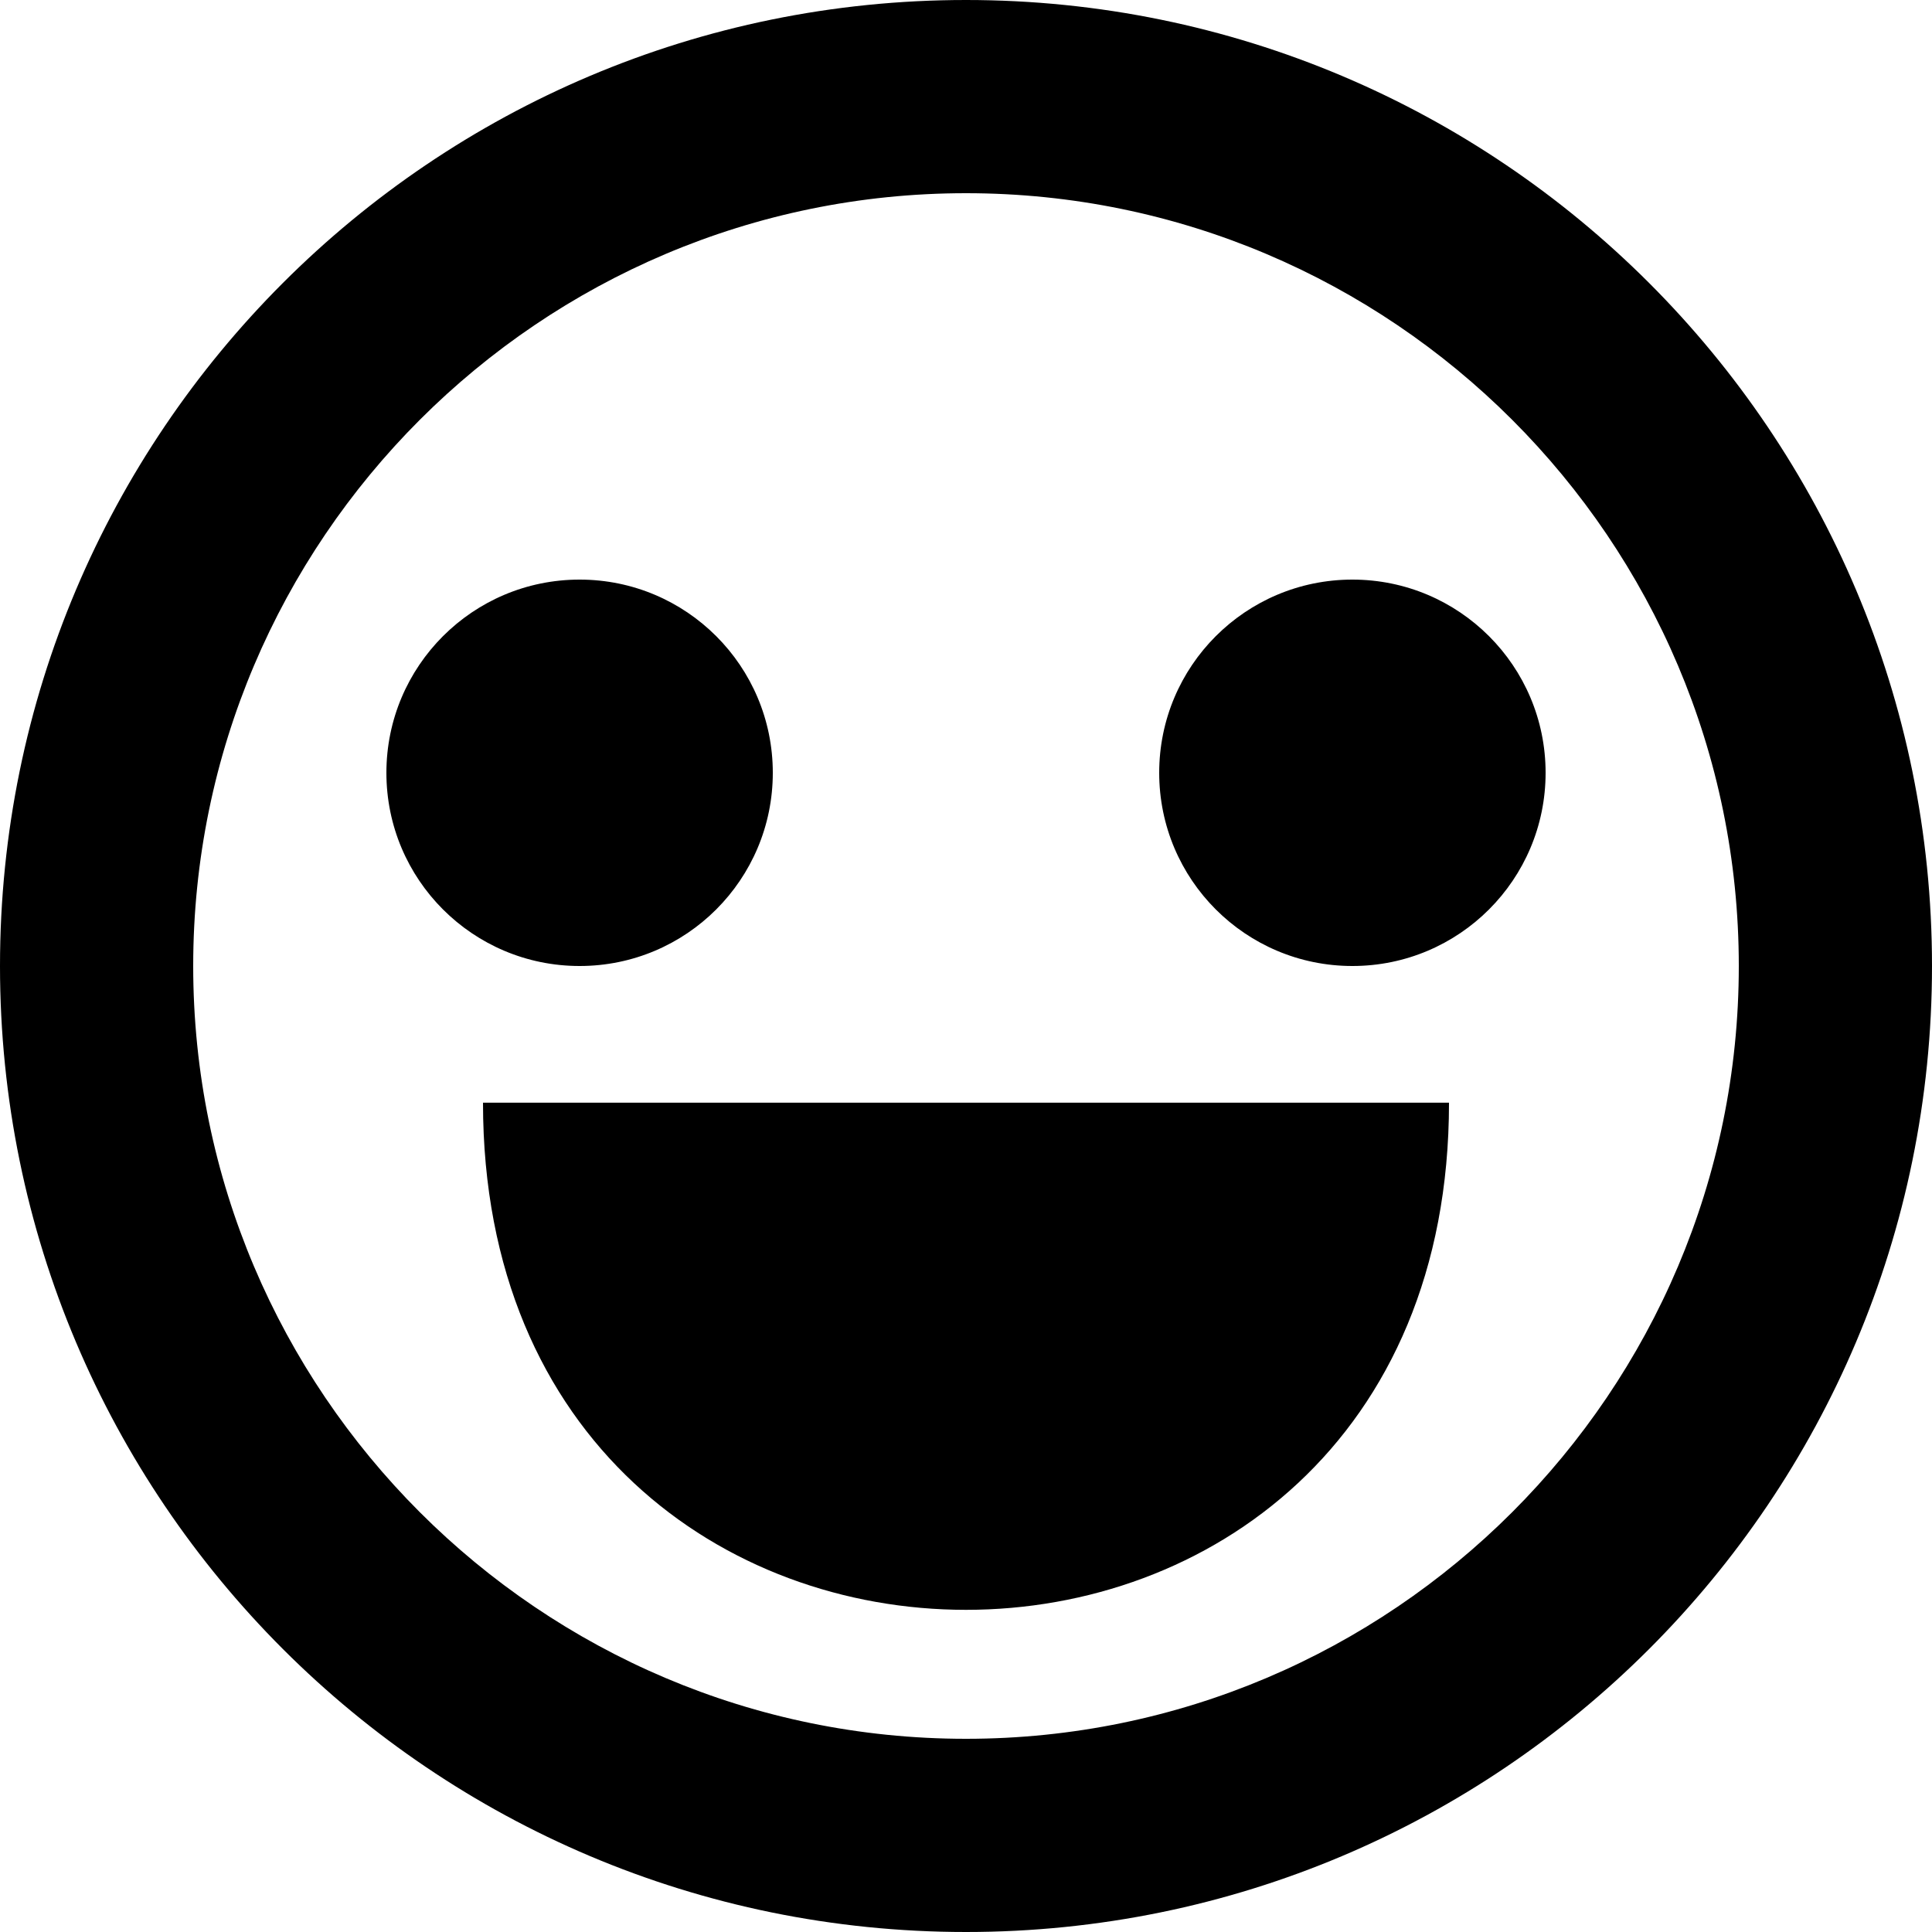 <?xml version="1.0" encoding="UTF-8" standalone="no"?>

<svg width="800px" height="800px" viewBox="0 0 20 20" version="1.1" xmlns="http://www.w3.org/2000/svg" xmlns:xlink="http://www.w3.org/1999/xlink">
    
    <title>emoji_happy_circle [#549]</title>
    <desc>Created with Sketch.</desc>
    <defs>

</defs>
    <g id="Page-1" stroke="none" stroke-width="1" fill="none" fill-rule="evenodd">
        <g id="Dribbble-Light-Preview" transform="translate(-420, -5759)" fill="#000000">
            <g id="icons" transform="translate(56, 160)">
                <path d="M380,5607 C380,5608.105 379.105,5609 378,5609 C376.895,5609 376,5608.105 376,5607 C376,5605.895 376.895,5605 378,5605 C379.105,5605 380,5605.895 380,5607 M370,5609 C368.895,5609 368,5608.105 368,5607 C368,5605.895 368.895,5605 370,5605 C371.105,5605 372,5605.895 372,5607 C372,5608.105 371.105,5609 370,5609 M369,5610.415 L379,5610.415 C379,5617.415 369,5617.415 369,5610.415 M374,5617 C369.589,5617 366,5613.411 366,5609 C366,5604.589 369.589,5601 374,5601 C378.411,5601 382,5604.589 382,5609 C382,5613.411 378.411,5617 374,5617 M374,5599 C368.477,5599 364,5603.477 364,5609 C364,5614.523 368.477,5619 374,5619 C379.523,5619 384,5614.523 384,5609 C384,5603.477 379.523,5599 374,5599" id="emoji_happy_circle-[#549]">

</path>
            </g>
        </g>
    </g>
</svg>
